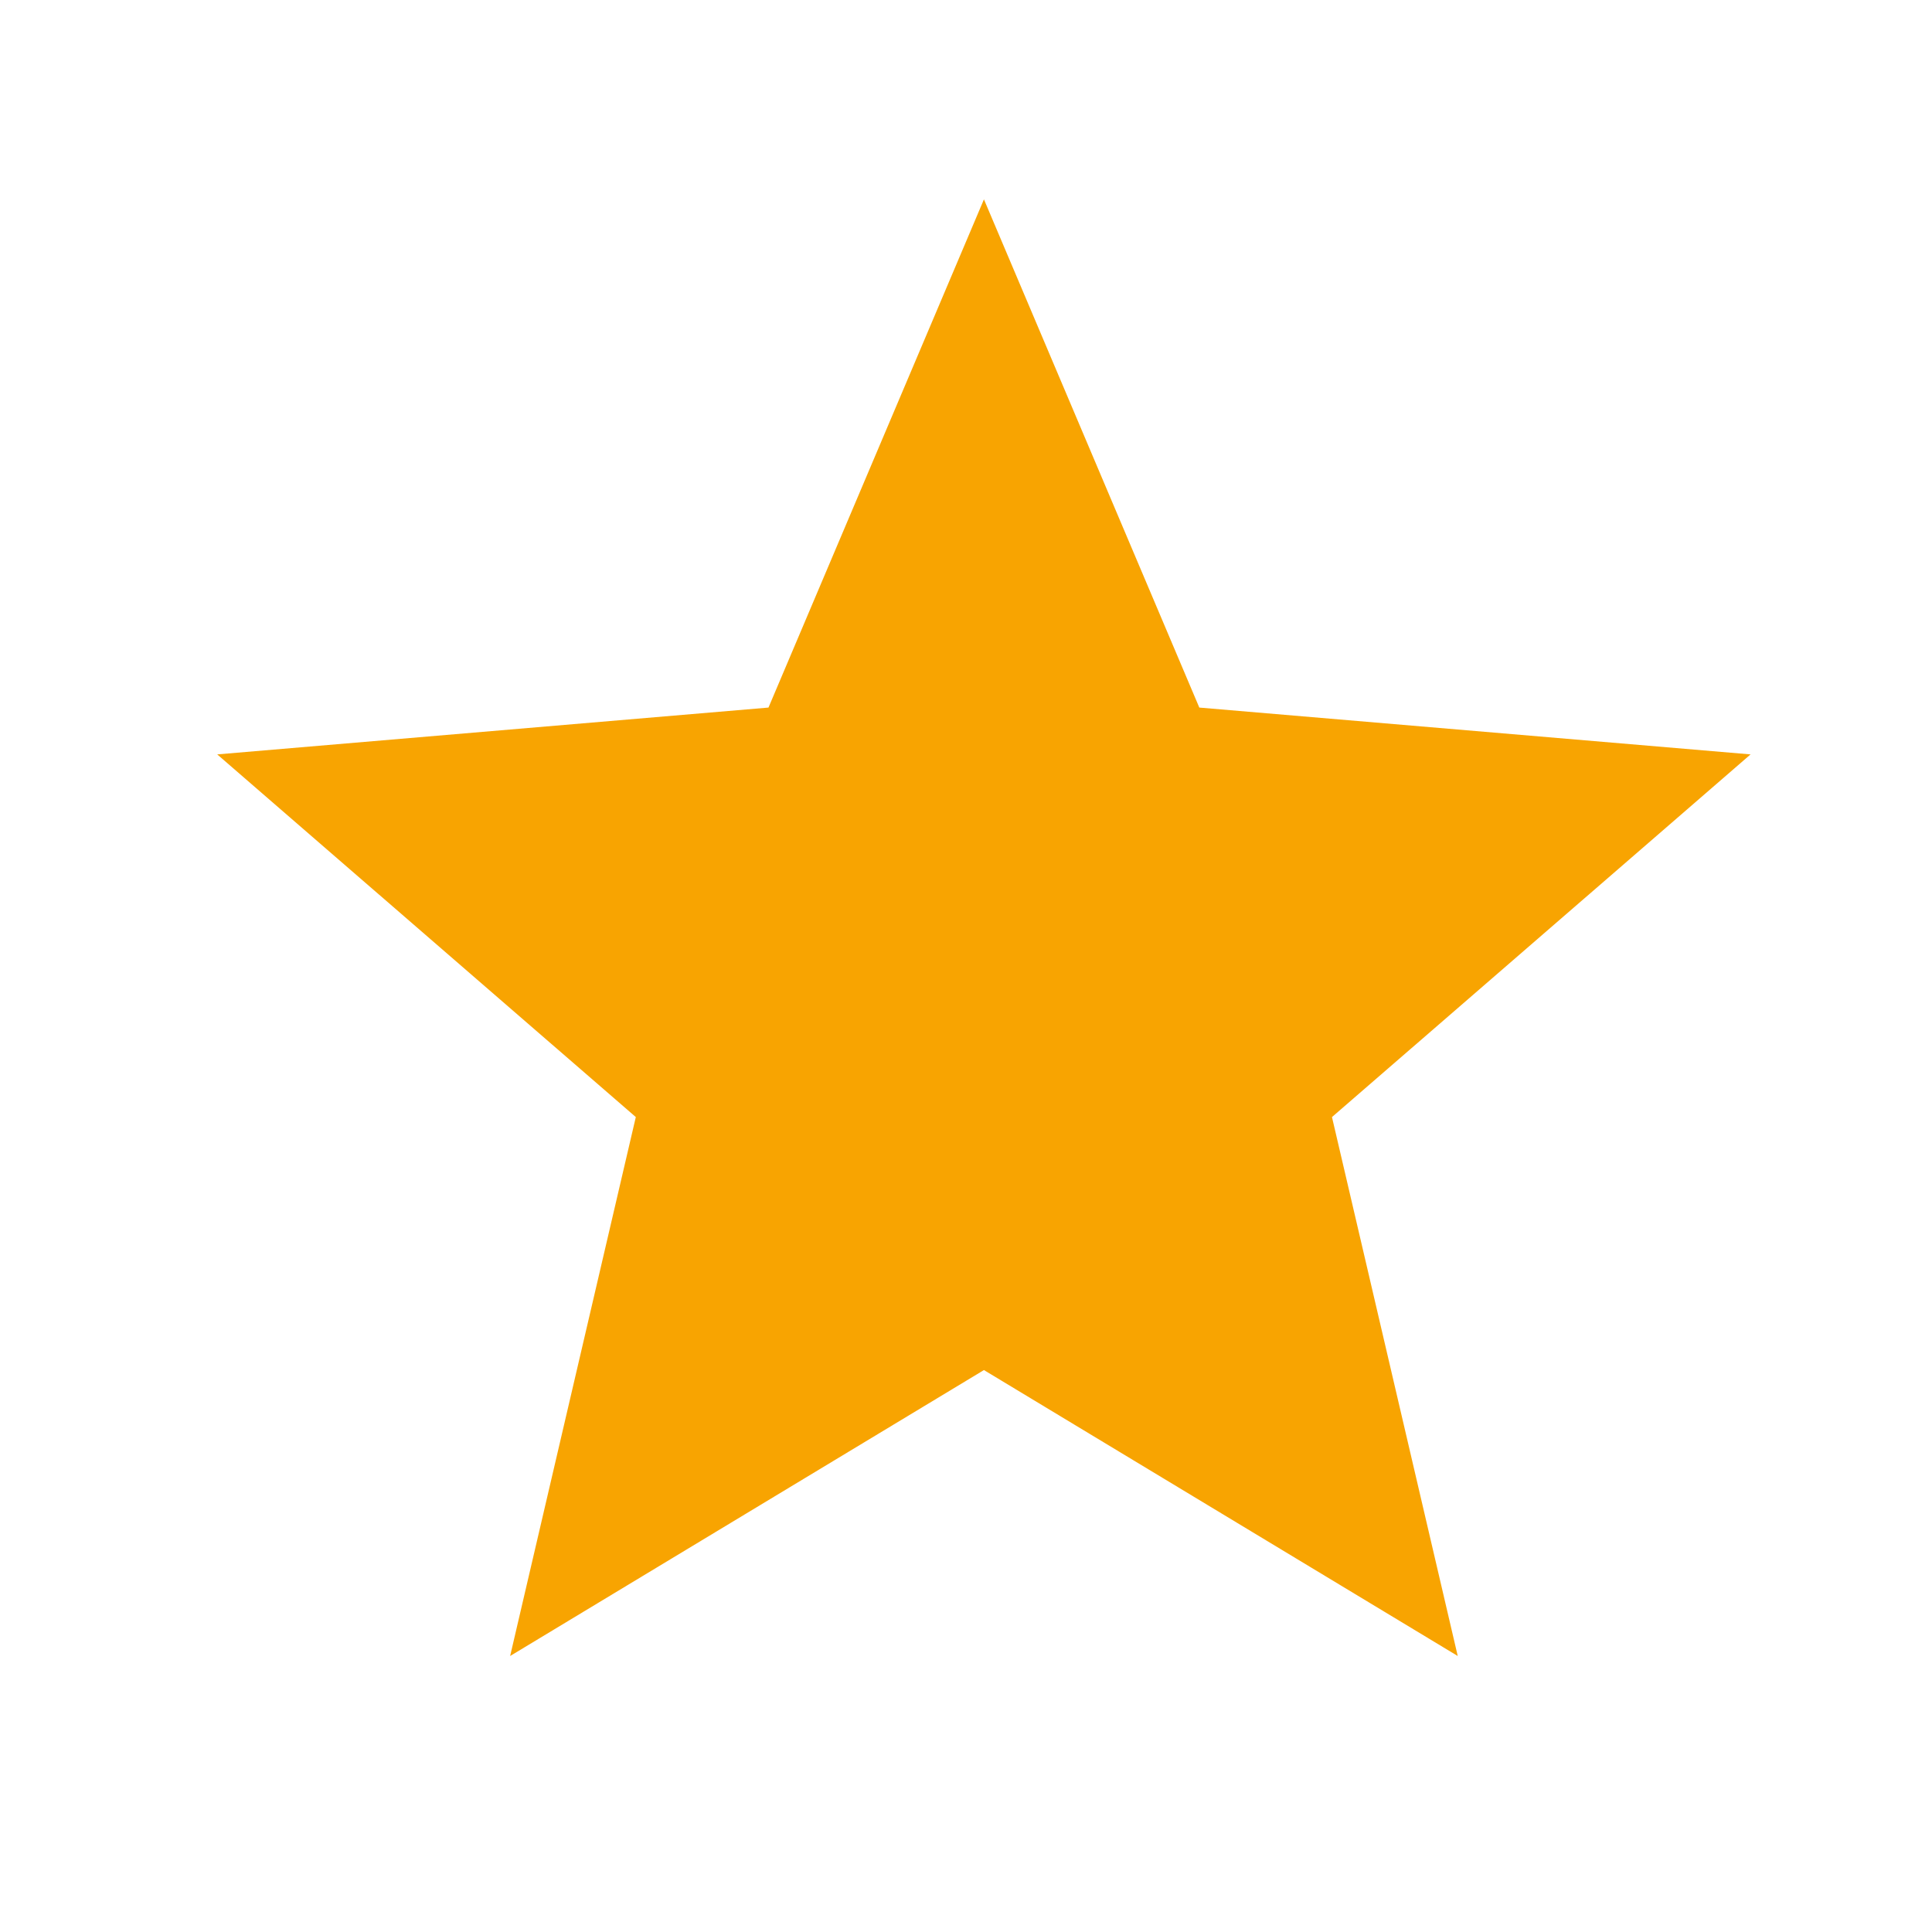 <svg width="21" height="21" viewBox="0 0 21 21" fill="none" xmlns="http://www.w3.org/2000/svg">
<g clip-path="url(#clip0_678_2587)">
<path d="M10.695 14.892L15.845 18L14.478 12.142L19.028 8.2L13.036 7.691L10.695 2.167L8.353 7.691L2.361 8.2L6.911 12.142L5.545 18L10.695 14.892Z" fill="#F8A401"/>
</g>
<defs>
<clipPath id="clip0_678_2587">
<rect width="20" height="20" fill="white" transform="translate(0.695 0.5)"/>
</clipPath>
</defs>
</svg>
